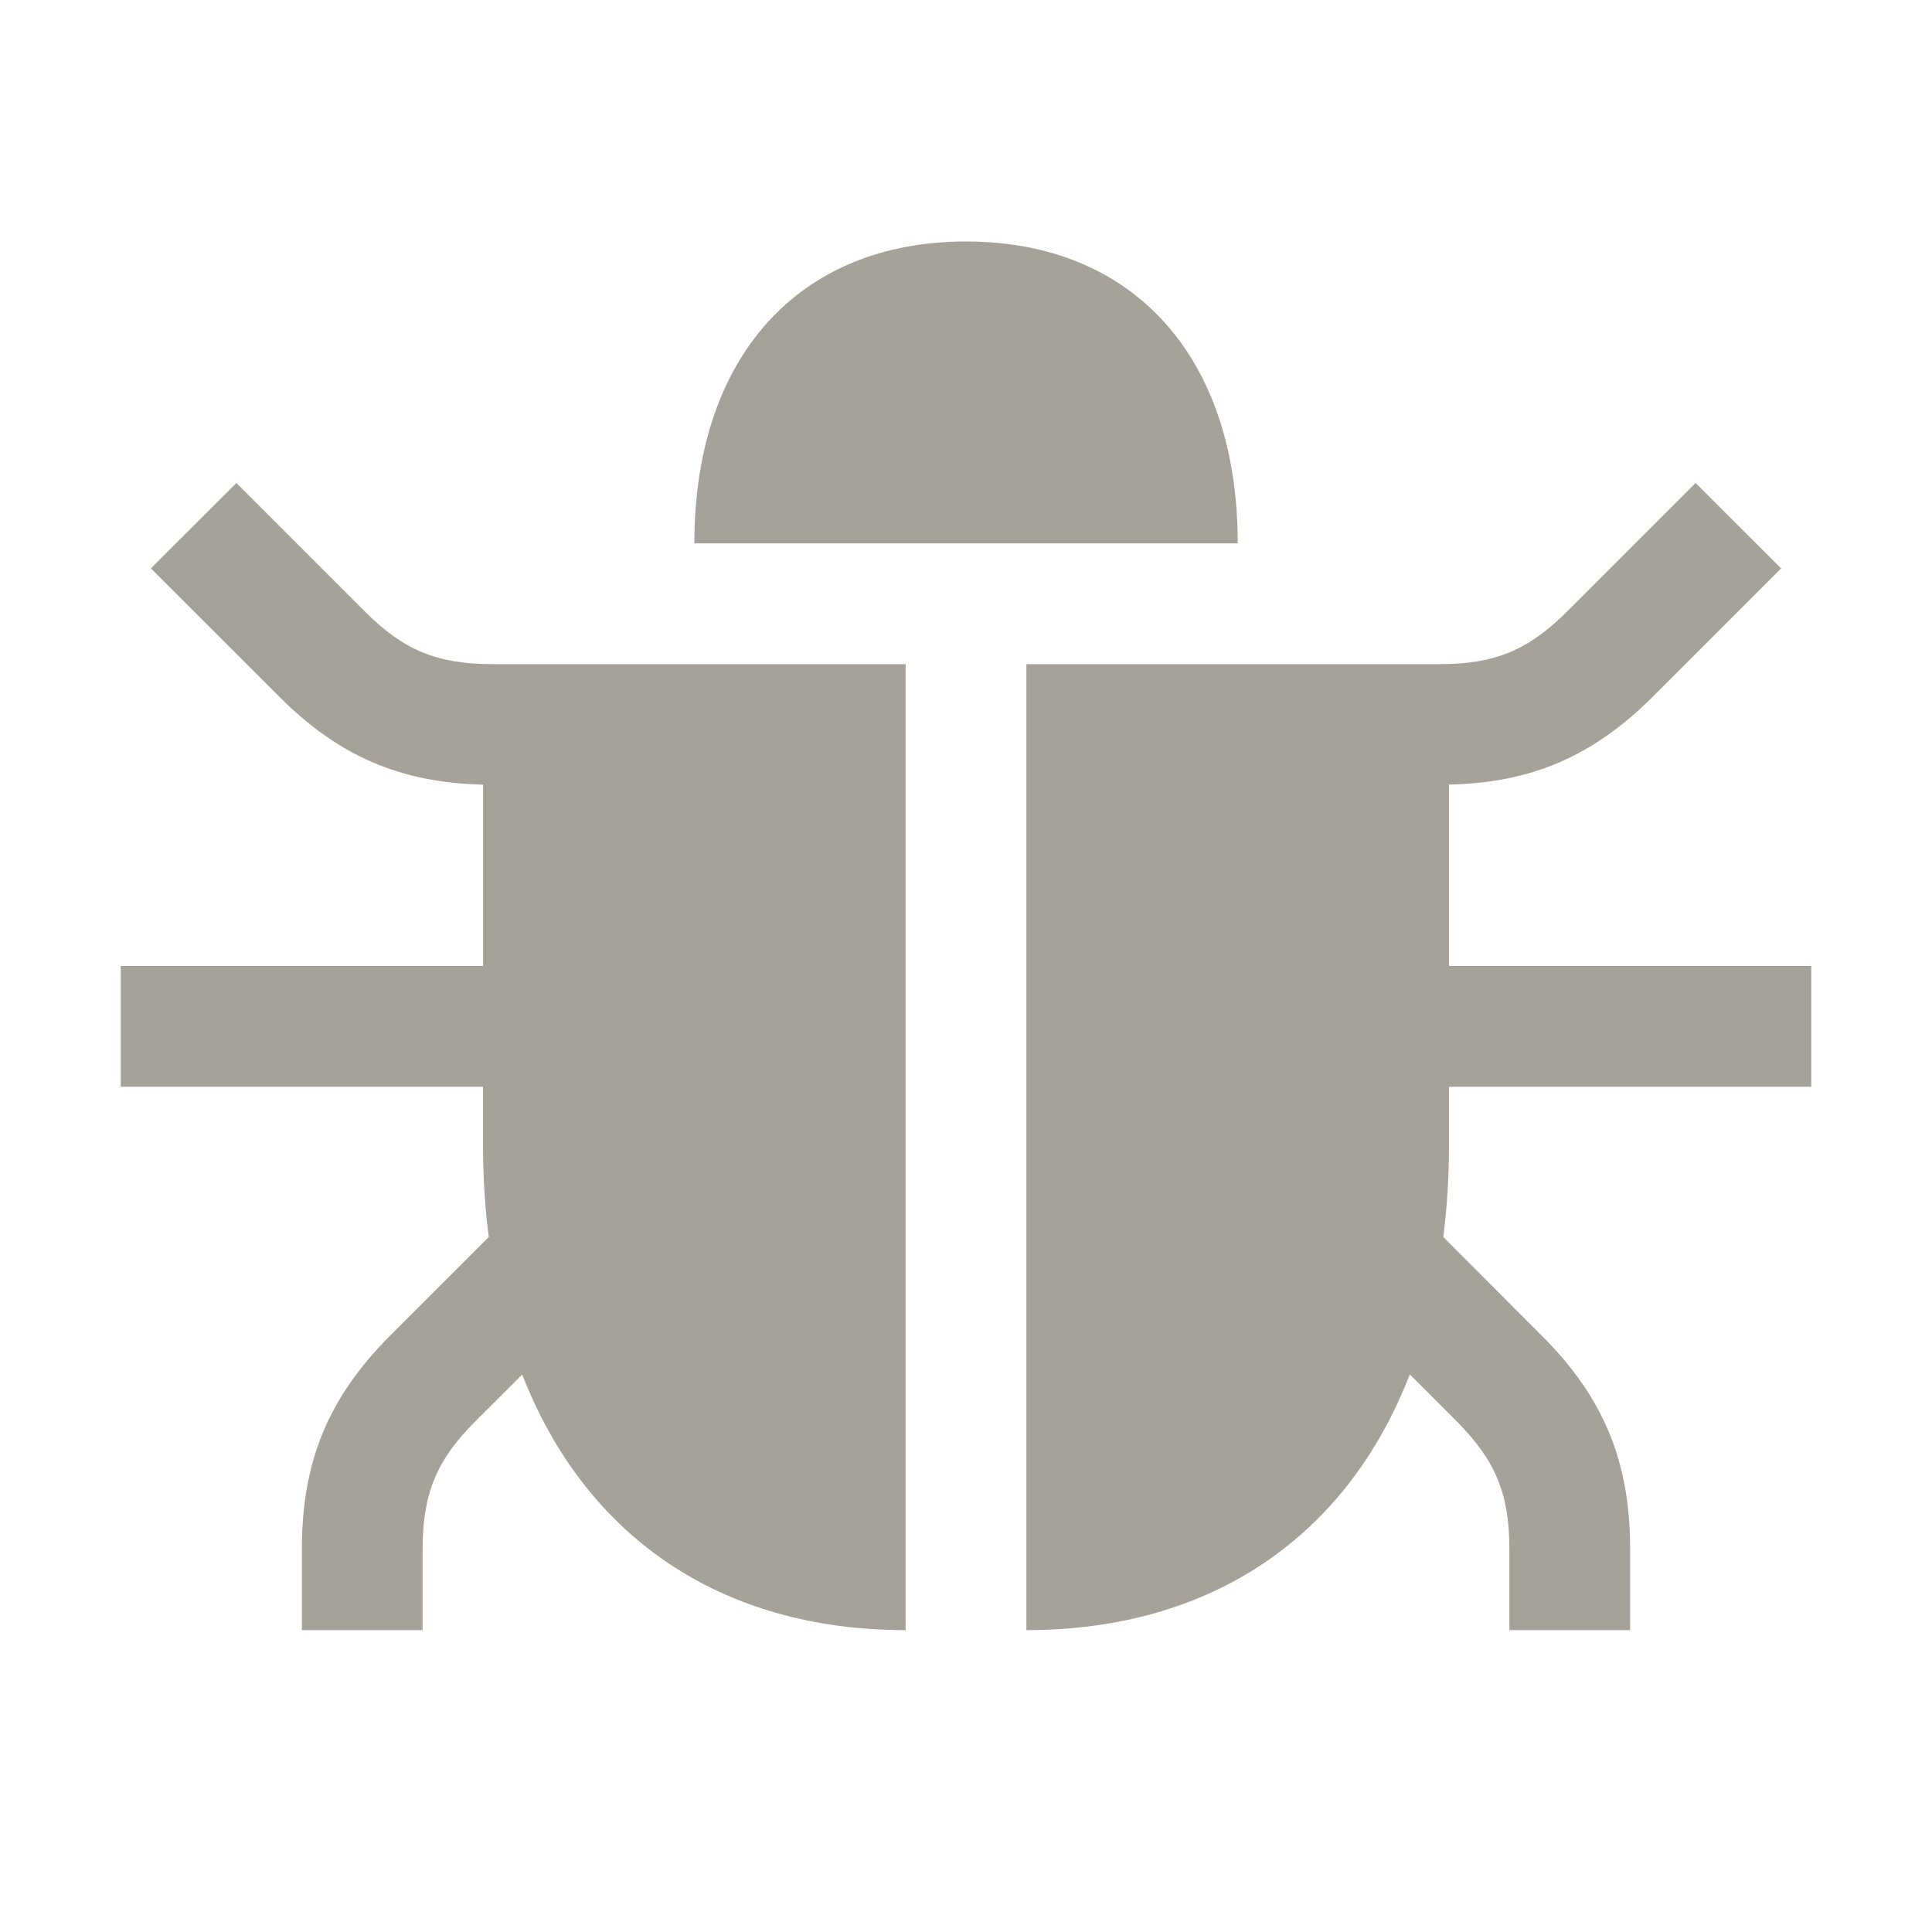 <svg xmlns="http://www.w3.org/2000/svg" viewBox="0 0 20 20" fill="#A6A299"><path d="M10 2.5c-1.734 0-2.812 1.197-2.812 3.125h5.625C12.813 3.697 11.734 2.5 10 2.5m5 8.75h3.75V10H15V8.122c.856-.019 1.494-.294 2.113-.913l1.325-1.325L17.553 5l-1.325 1.325c-.406.406-.753.55-1.325.55h-4.278v10c1.922 0 3.322-.975 3.969-2.647l.481.481c.406.407.55.754.55 1.325v.841h1.25v-.84c0-.907-.275-1.57-.916-2.21l-1.018-1.019q.057-.445.059-.931zM3.772 6.325 2.447 5l-.885.884L2.889 7.21c.618.62 1.256.891 2.112.913V10H1.25v1.25H5v.625q.002.486.06.931l-1.02 1.019c-.64.64-.915 1.303-.915 2.21v.84h1.25v-.84c0-.572.144-.922.55-1.326l.481-.48c.65 1.671 2.047 2.646 3.969 2.646v-10H5.097c-.572 0-.922-.144-1.325-.55" fill="#A6A299"></path></svg>